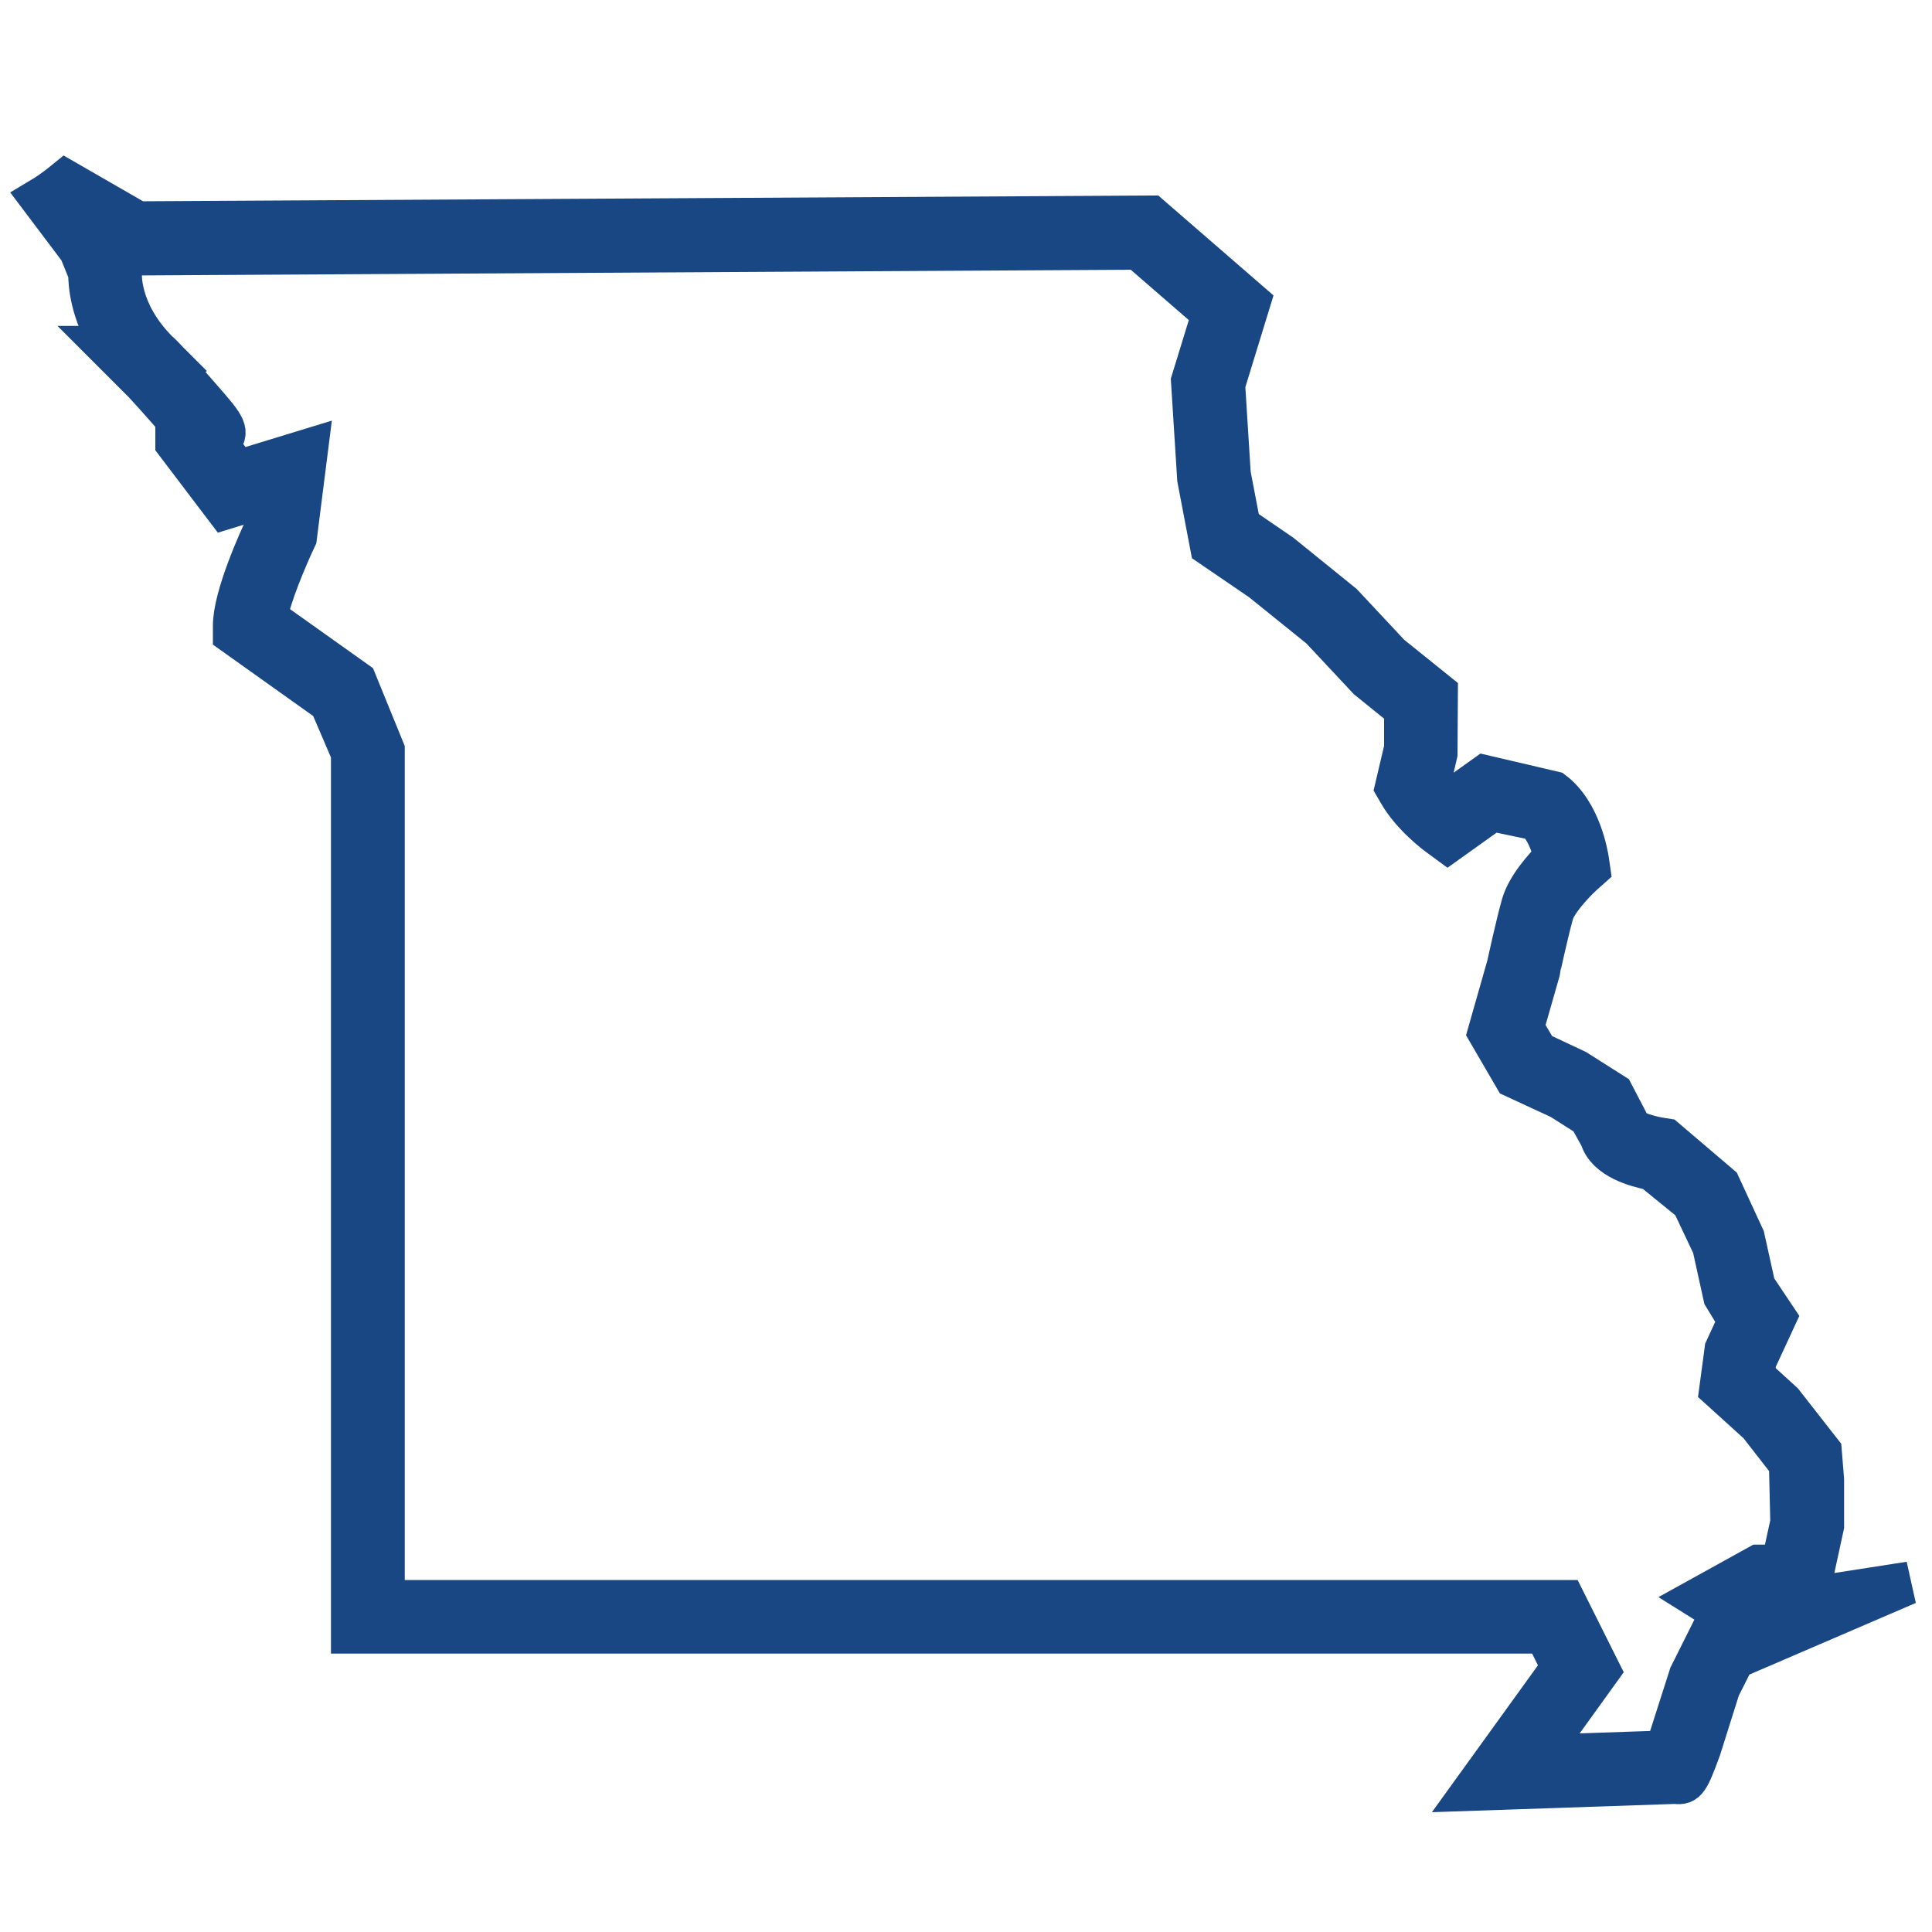 <?xml version="1.0" encoding="utf-8"?>
<!-- Generator: Adobe Illustrator 24.3.0, SVG Export Plug-In . SVG Version: 6.00 Build 0)  -->
<svg version="1.1" id="Layer_1" xmlns="http://www.w3.org/2000/svg" xmlns:xlink="http://www.w3.org/1999/xlink" x="0px" y="0px"
	 viewBox="0 0 100 100" style="enable-background:new 0 0 100 100;" xml:space="preserve">
<style type="text/css">
	.st0{fill:#184783;stroke:#184783;stroke-width:2;stroke-miterlimit:10;}
</style>
<g id="Missouri">
	<path class="st0" d="M97.91,81.97l-4.25,0.66l0.79-3.64l0-2.41l-0.12-1.47l-2.01-2.57l-1.46-1.33l0.08-0.74l1.05-2.27l-1.09-1.63
		l-0.56-2.53l-1.26-2.73l-2.84-2.42l-0.25-0.04c-0.62-0.09-1.37-0.36-1.48-0.45l-0.96-1.84l-1.94-1.23l-1.98-0.93l-0.71-1.21
		l0.81-2.83c0-0.01,0.44-2.06,0.73-3.08c0.16-0.55,0.99-1.48,1.53-1.97l0.36-0.32l-0.07-0.48c-0.04-0.25-0.4-2.5-1.85-3.59
		l-3.59-0.84l-1.85,1.32c-0.29-0.26-0.62-0.6-0.88-0.96l0.33-1.42l0.02-3.19l-2.46-1.98l-2.46-2.63l-3.2-2.59l-2.09-1.43l-0.51-2.66
		l-0.29-4.62l1.32-4.3l-5.19-4.5l-52.44,0.3L3.39,9.26C2.95,9.62,2.49,9.96,2,10.25l2.05,2.72c0.05,0.12,0.18,0.42,0.48,1.18
		c0,0.58,0.1,2.05,1.16,3.72h-0.3l1.98,1.98c0.29,0.31,0.79,0.86,1.67,1.87v1.25l2.61,3.44l2.22-0.68l-0.17,1.46
		c-0.35,0.74-1.68,3.66-1.68,5.19v0.47l5,3.56L18.13,39v45.59h61.79l0.85,1.7l-4.65,6.44l10.59-0.36c0.64,0.09,0.77-0.22,1.37-1.84
		l0.99-3.14l0.75-1.49L98,82.38C97.97,82.25,97.94,82.11,97.91,81.97z M87.81,82.72l1.95,1.22l-1.27,0.55l-1.1,2.2l-1.04,3.25
		l-0.23,0.63l-6.36,0.22l3.12-4.33l-1.84-3.68H19.95V38.81l-1.46-3.58l-4.61-3.28c0.2-1.1,1-3.01,1.52-4.11l0.59-4.66l-3.66,1.12
		L11.35,23c0,0,0.01-0.01,0.01-0.01c0.68-0.61,0.38-0.96-0.9-2.42c-0.49-0.56-0.87-1-1.19-1.35l0.02-0.02l-0.5-0.5
		c-0.26-0.28-0.45-0.47-0.59-0.59c-2-2.02-1.86-3.95-1.85-4.02l0.02-0.22l-0.08-0.21c-0.12-0.31-0.23-0.57-0.32-0.8l0.69,0.4
		l52.24-0.3l3.78,3.28l-1.07,3.48l0.32,5.07l0.67,3.51l2.65,1.81l3.05,2.46l2.46,2.63l1.88,1.52v2l-0.48,2.04l0.18,0.31
		c0.68,1.2,2,2.18,2.06,2.22l0.53,0.39l2.31-1.65l2.24,0.47c0.48,0.46,0.77,1.27,0.91,1.84c-0.53,0.54-1.41,1.52-1.68,2.46
		c-0.3,1.05-0.75,3.14-0.75,3.14l-1,3.51l1.38,2.37l2.4,1.11l1.45,0.92l0.58,1.04c0.34,1.15,1.93,1.57,2.71,1.72l2.04,1.66
		l1.07,2.26l0.57,2.59l0.75,1.23l-0.68,1.48l-0.28,2.09l2.03,1.84l1.58,2.03l0.07,3l-0.47,2.16h-1.15L87.81,82.72z M91.59,82.95
		l-0.2-0.13l1.33-0.05L91.59,82.95z"/>
</g>
</svg>
